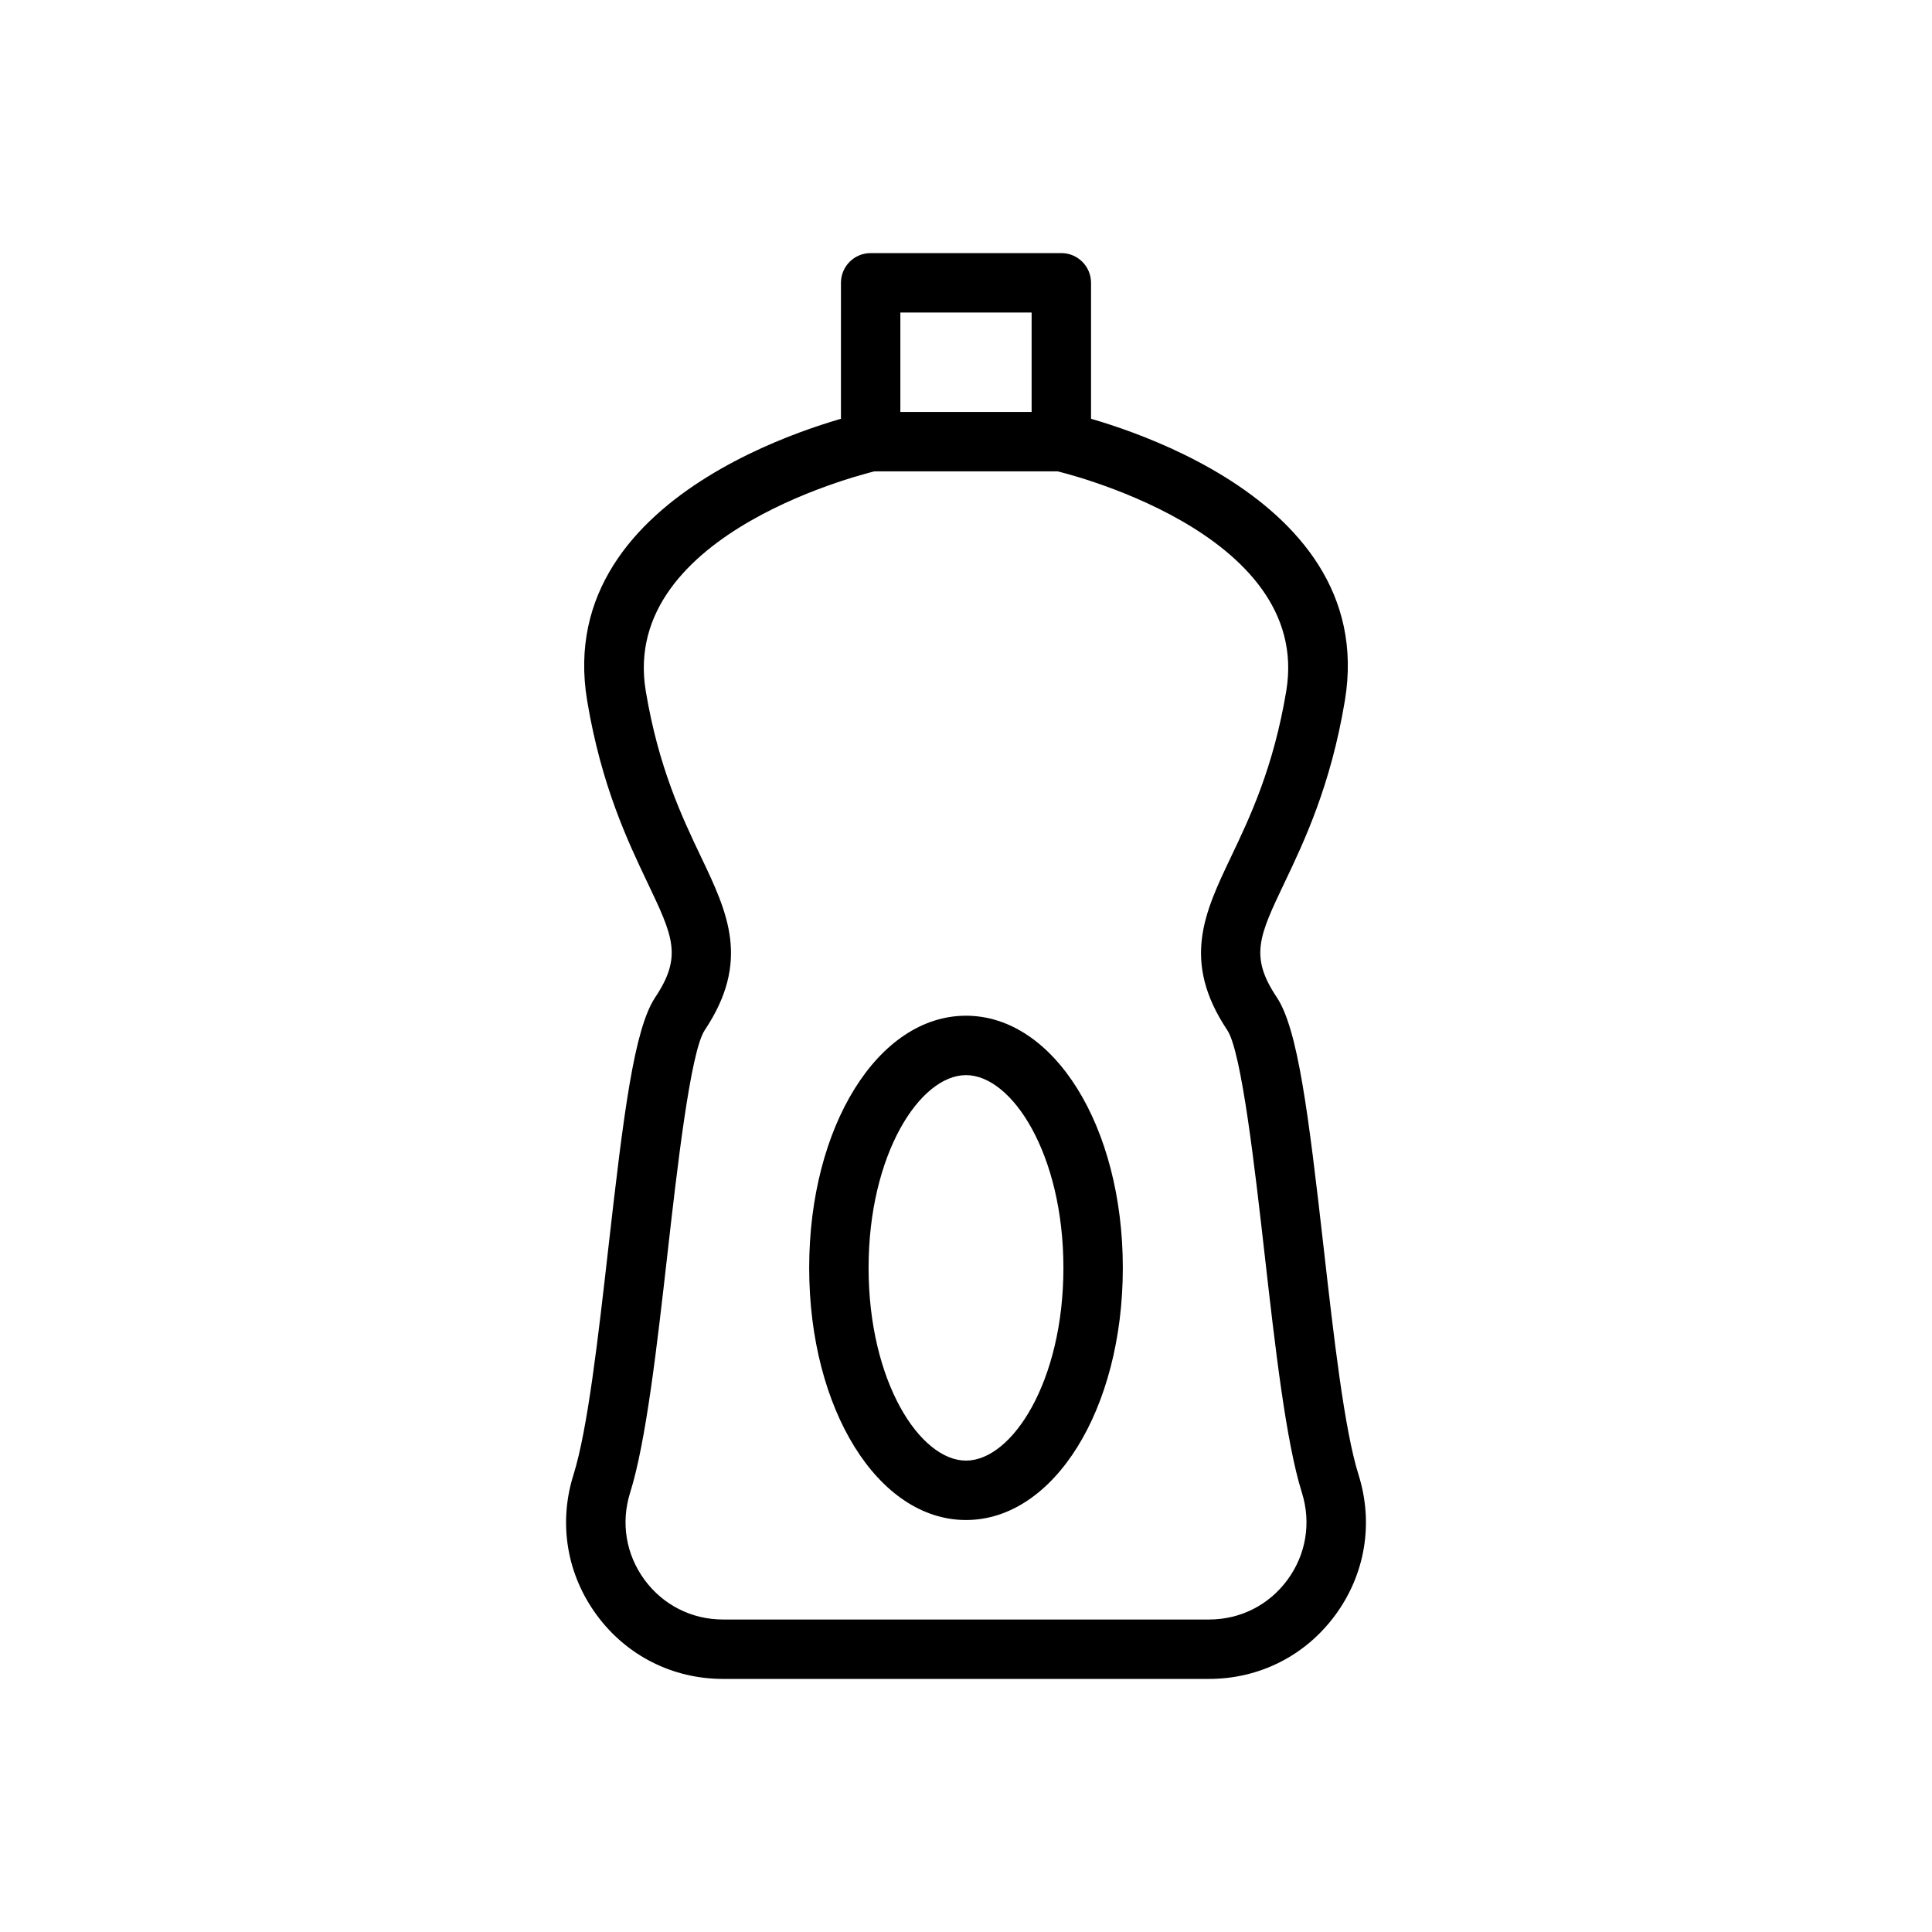 <?xml version="1.0" encoding="UTF-8"?>
<!-- Uploaded to: ICON Repo, www.iconrepo.com, Generator: ICON Repo Mixer Tools -->
<svg fill="#000000" width="800px" height="800px" version="1.1" viewBox="144 144 512 512" xmlns="http://www.w3.org/2000/svg">
 <g>
  <path d="m425.26 268.92h-50.531c-4.348 0-7.871-3.523-7.871-7.871l0.004-42.105c0-4.348 3.523-7.871 7.871-7.871h50.531c4.348 0 7.871 3.523 7.871 7.871v42.105c0 4.348-3.527 7.871-7.875 7.871zm-42.656-15.742h34.785v-26.363h-34.785z"/>
  <path d="m464.41 588.93h-128.81c-13.371 0-25.578-6.18-33.484-16.953-7.926-10.797-10.168-24.332-6.144-37.125 3.785-12.051 6.57-36.535 9.254-60.211 4.047-35.656 6.816-57.938 12.438-66.375 7.223-10.832 4.684-16.164-2.098-30.402-5.152-10.816-12.207-25.633-15.961-48.148-9.539-57.23 70.035-75.594 73.426-76.348 4.211-0.953 8.438 1.727 9.387 5.969 0.945 4.238-1.727 8.449-5.965 9.398-0.684 0.152-68.41 15.848-61.32 58.391 3.391 20.332 9.629 33.438 14.645 43.969 7.066 14.828 13.164 27.637 0.984 45.906-3.797 5.691-7.324 36.742-9.895 59.418-2.769 24.414-5.641 49.664-9.879 63.156-2.504 7.961-1.109 16.375 3.816 23.086 4.914 6.691 12.492 10.527 20.797 10.527h128.81c8.301 0 15.883-3.836 20.789-10.527 4.926-6.711 6.32-15.125 3.816-23.086-4.238-13.492-7.106-38.742-9.879-63.156-2.57-22.676-6.098-53.723-9.895-59.418-12.18-18.27-6.082-31.078 0.984-45.906 5.016-10.531 11.254-23.637 14.645-43.969 7.09-42.543-60.637-58.238-61.32-58.391-4.238-0.949-6.91-5.16-5.965-9.398 0.945-4.242 5.164-6.922 9.387-5.969 3.394 0.754 82.969 19.117 73.426 76.348-3.75 22.512-10.809 37.332-15.961 48.148-6.785 14.242-9.32 19.574-2.098 30.402 5.625 8.438 8.391 30.719 12.438 66.375 2.688 23.676 5.469 48.164 9.254 60.211 4.019 12.793 1.781 26.324-6.144 37.125-7.902 10.773-20.105 16.953-33.477 16.953z"/>
  <path d="m400 546.82c-23.305 0-41.559-29.352-41.559-66.824 0-37.469 18.254-66.82 41.559-66.82s41.559 29.352 41.559 66.82c0 37.473-18.254 66.824-41.559 66.824zm0-117.9c-12.211 0-25.816 20.977-25.816 51.074 0 30.102 13.602 51.082 25.816 51.082 12.211 0 25.816-20.98 25.816-51.078-0.004-30.102-13.605-51.078-25.816-51.078z"/>
 </g>
</svg>
